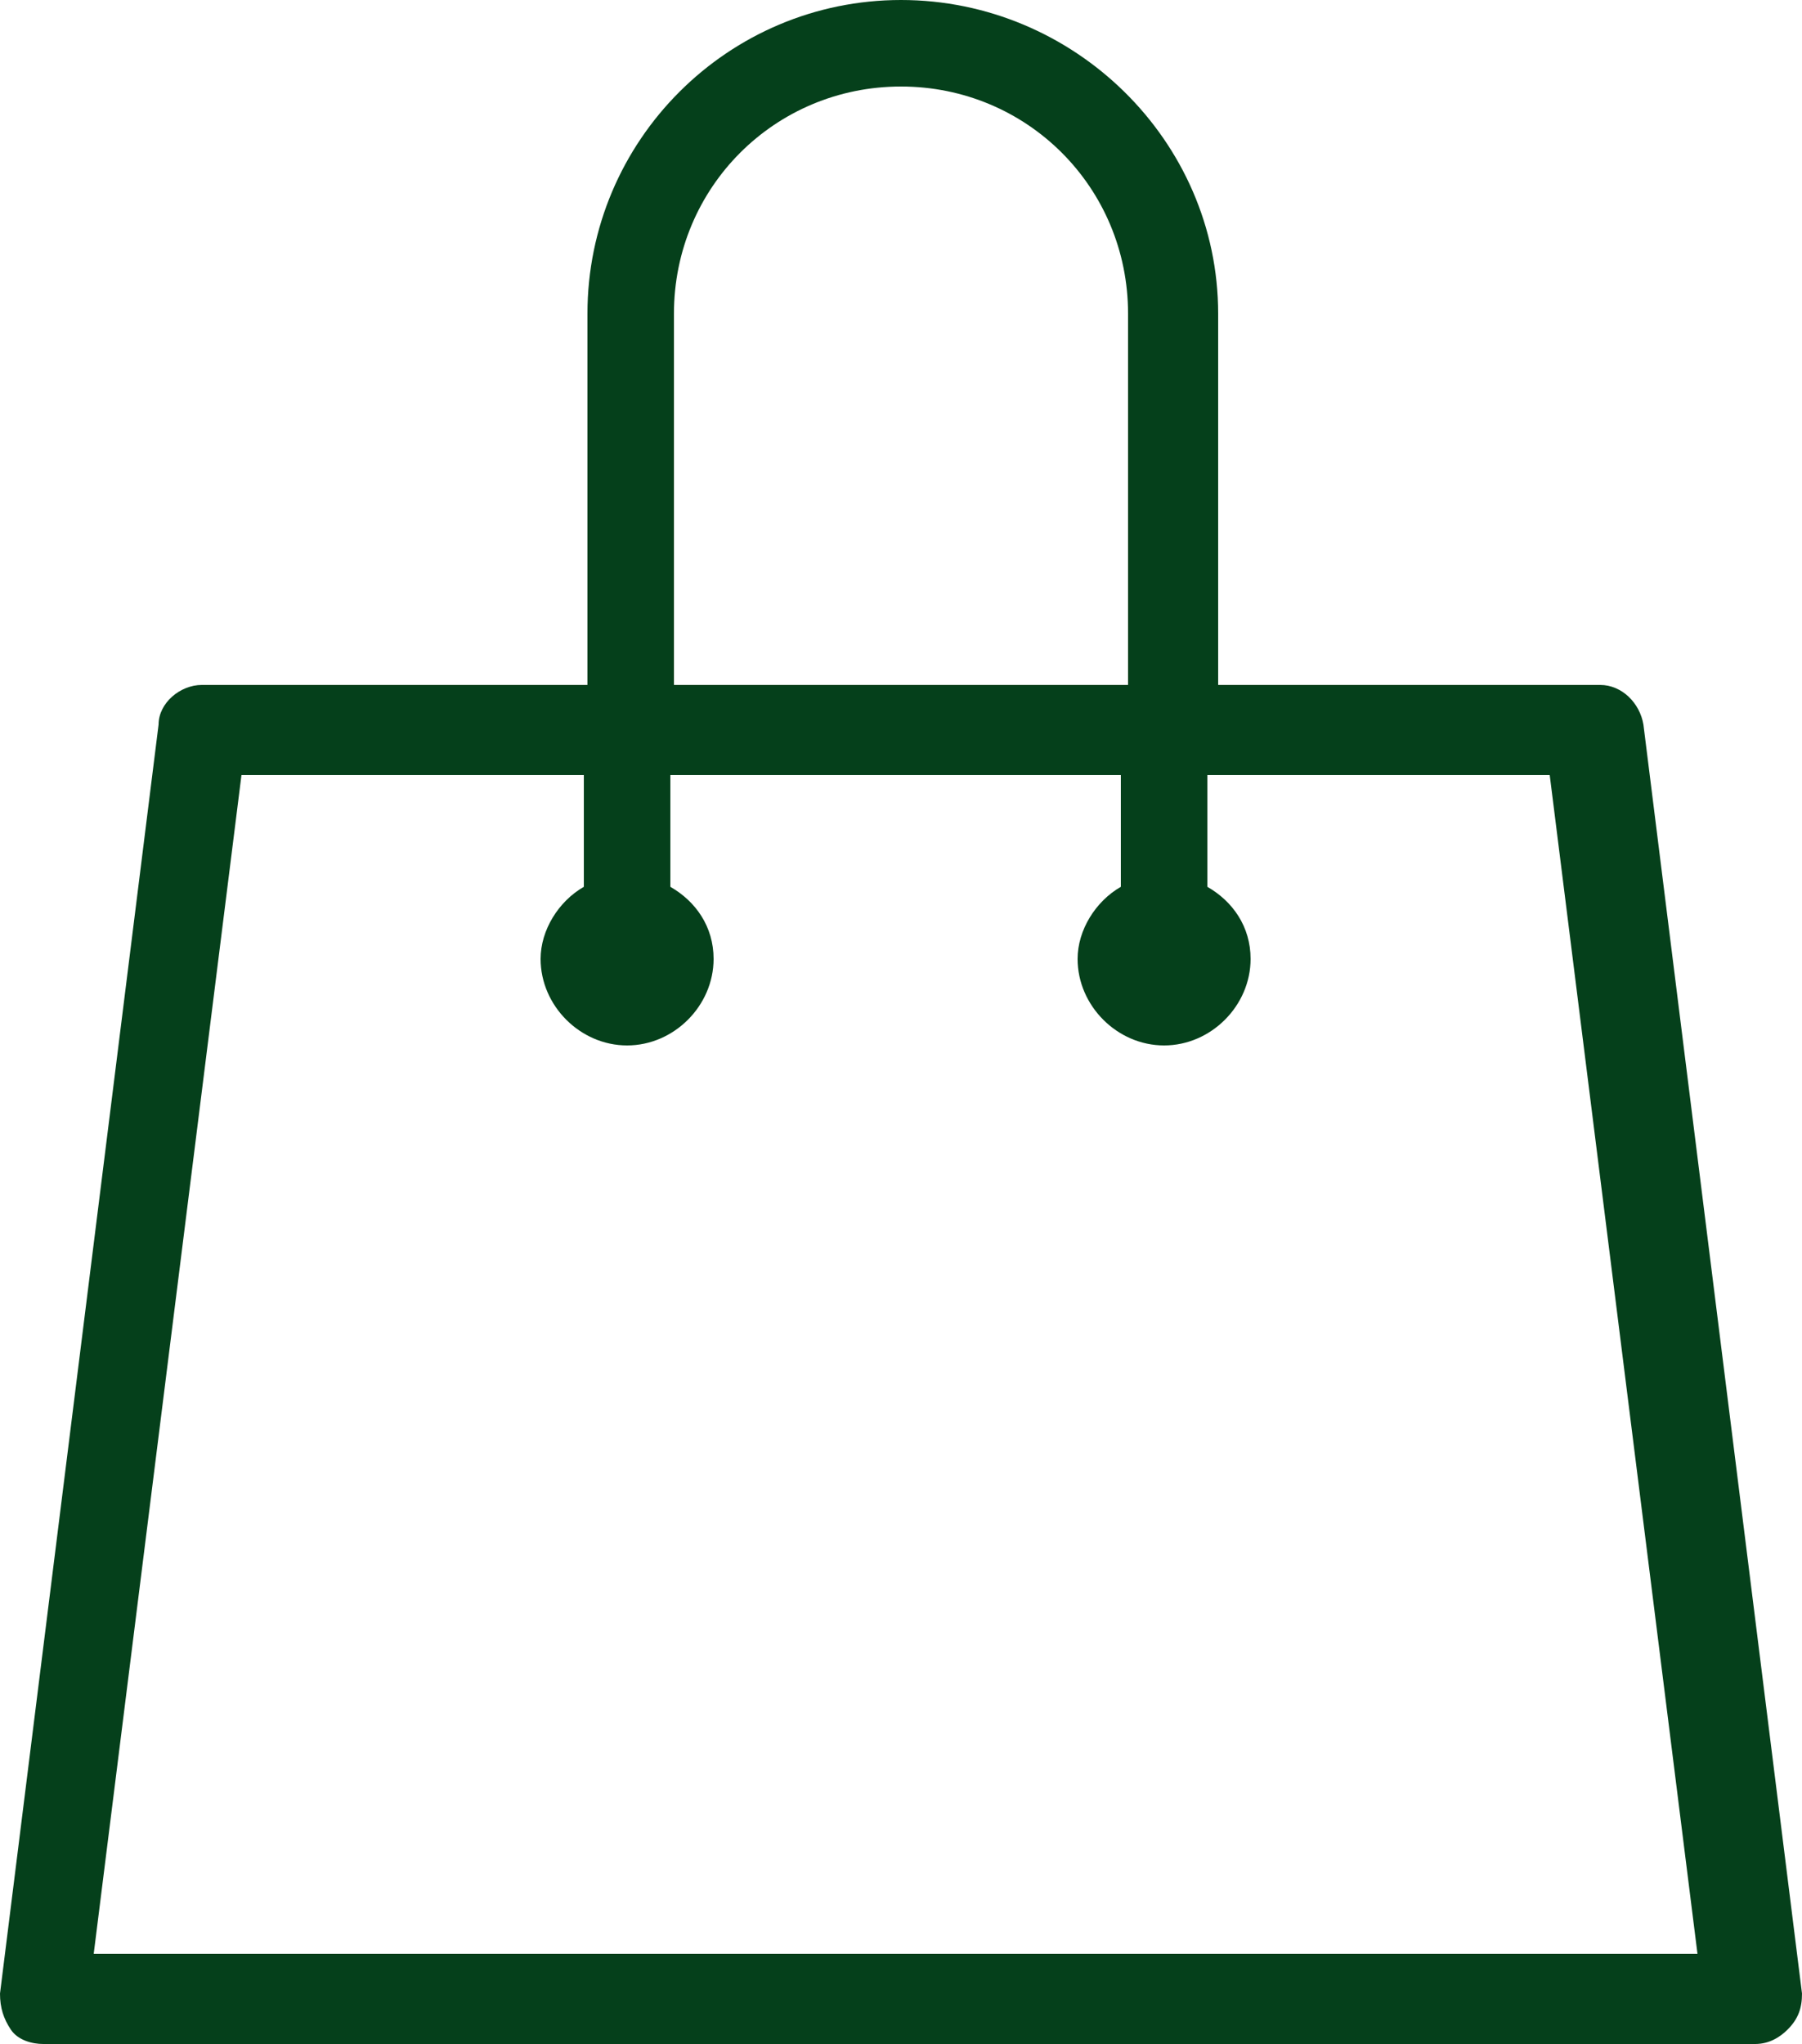 <?xml version="1.0" encoding="utf-8"?>
<!-- Generator: Adobe Illustrator 27.8.0, SVG Export Plug-In . SVG Version: 6.00 Build 0)  -->
<svg version="1.1" id="Calque_1" xmlns="http://www.w3.org/2000/svg" xmlns:xlink="http://www.w3.org/1999/xlink" x="0px" y="0px"
	 viewBox="0 0 50 56.7" style="enable-background:new 0 0 50 56.7;" xml:space="preserve">
<style type="text/css">
	.st0{fill:#05401b;}
</style>
<path class="st0" d="M50,55.3l-4.4-35.2C45.5,19.5,45,19,44.4,19H33.8V8.7C33.8,3.9,29.8,0,25,0c-4.8,0-8.7,3.9-8.7,8.7V19H5.6
	c-0.6,0-1.2,0.5-1.2,1.1L0,55.3c0,0.4,0.1,0.7,0.3,1c0.2,0.3,0.6,0.4,0.9,0.4h47.5c0.4,0,0.7-0.2,0.9-0.4C49.9,56,50,55.7,50,55.3z
	 M18.7,8.7c0-3.5,2.8-6.3,6.3-6.3c3.5,0,6.3,2.8,6.3,6.3V19H18.7V8.7z M2.6,54.2l4.1-32.7h9.5v3.1c-0.7,0.4-1.2,1.2-1.2,2
	c0,1.3,1.1,2.4,2.4,2.4c1.3,0,2.4-1.1,2.4-2.4c0-0.9-0.5-1.6-1.2-2v-3.1h12.5v3.1c-0.7,0.4-1.2,1.2-1.2,2c0,1.3,1.1,2.4,2.4,2.4
	c1.3,0,2.4-1.1,2.4-2.4c0-0.9-0.5-1.6-1.2-2v-3.1h9.5l4.1,32.7H2.6z"/>
</svg>

